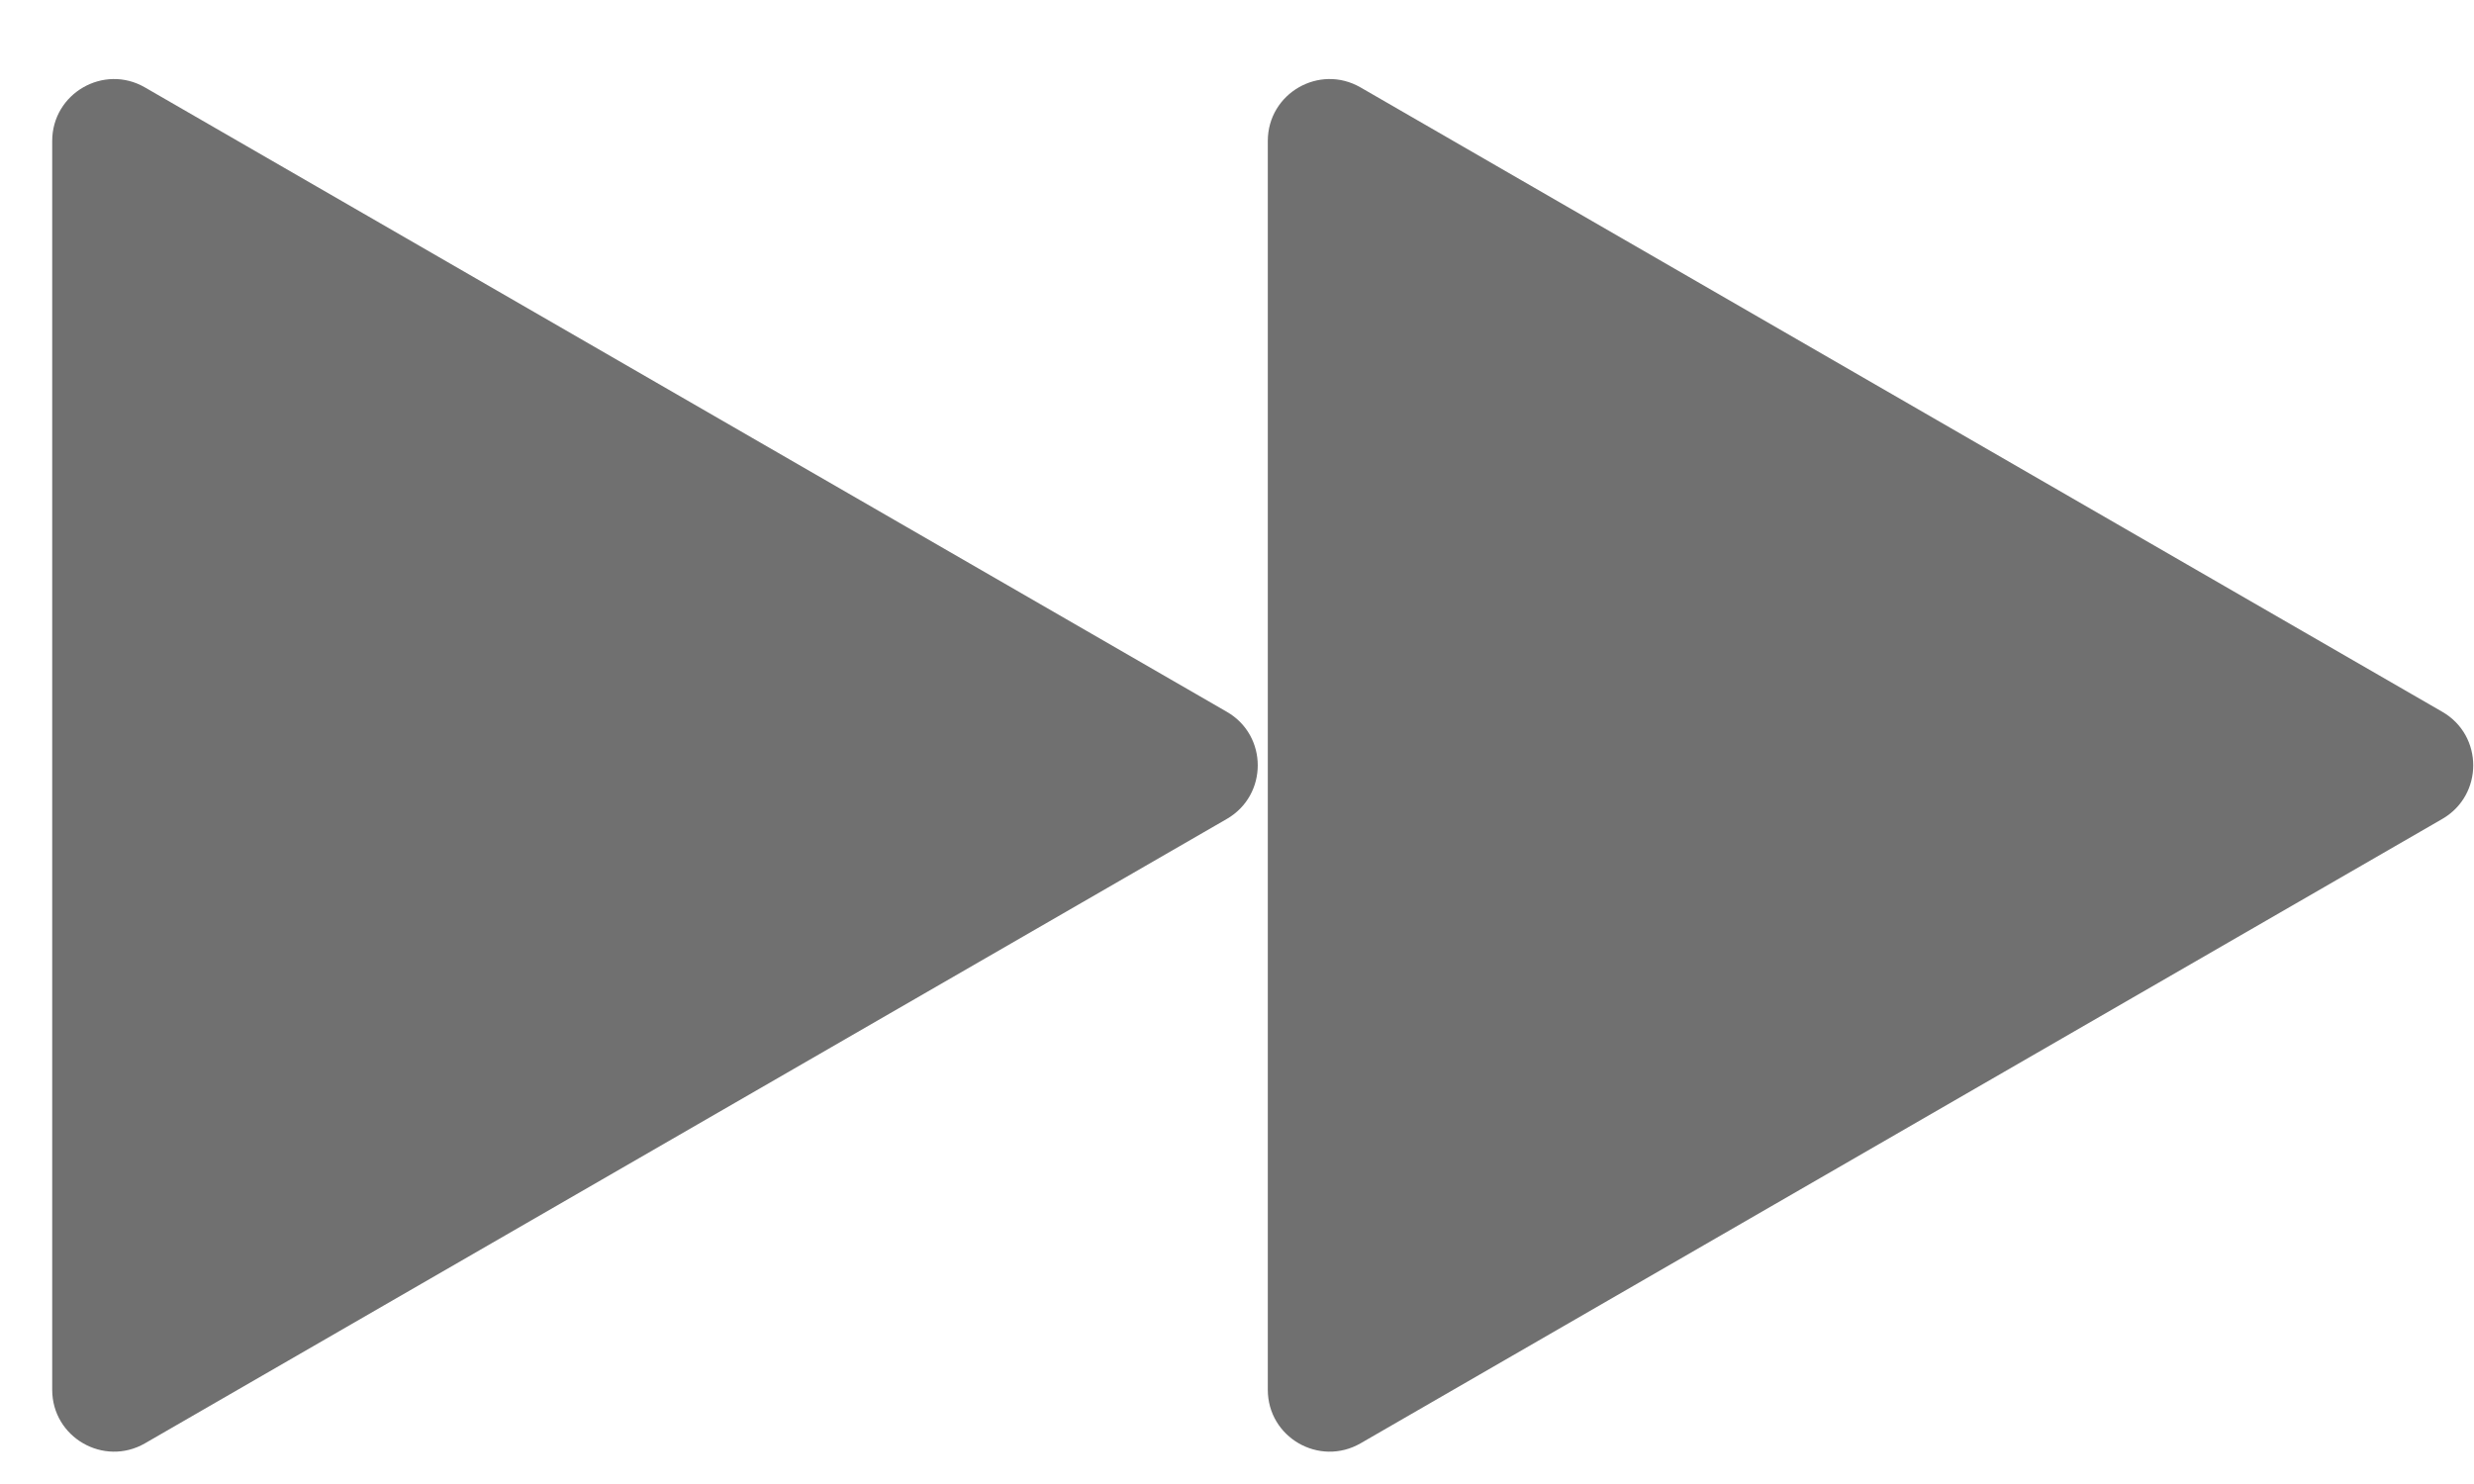 <svg width="20" height="12" viewBox="0 0 20 12" fill="none" xmlns="http://www.w3.org/2000/svg">
<path d="M19.744 6.622C20.077 6.429 20.077 5.948 19.744 5.756L10.999 0.707C10.665 0.514 10.249 0.755 10.249 1.14V11.238C10.249 11.623 10.665 11.863 10.999 11.671L19.744 6.622Z" fill="#707070"/>
<path d="M9.918 6.622C10.251 6.429 10.251 5.948 9.918 5.756L1.172 0.707C0.839 0.514 0.422 0.755 0.422 1.14V11.238C0.422 11.623 0.839 11.863 1.172 11.671L9.918 6.622Z" fill="#707070"/>
</svg>
